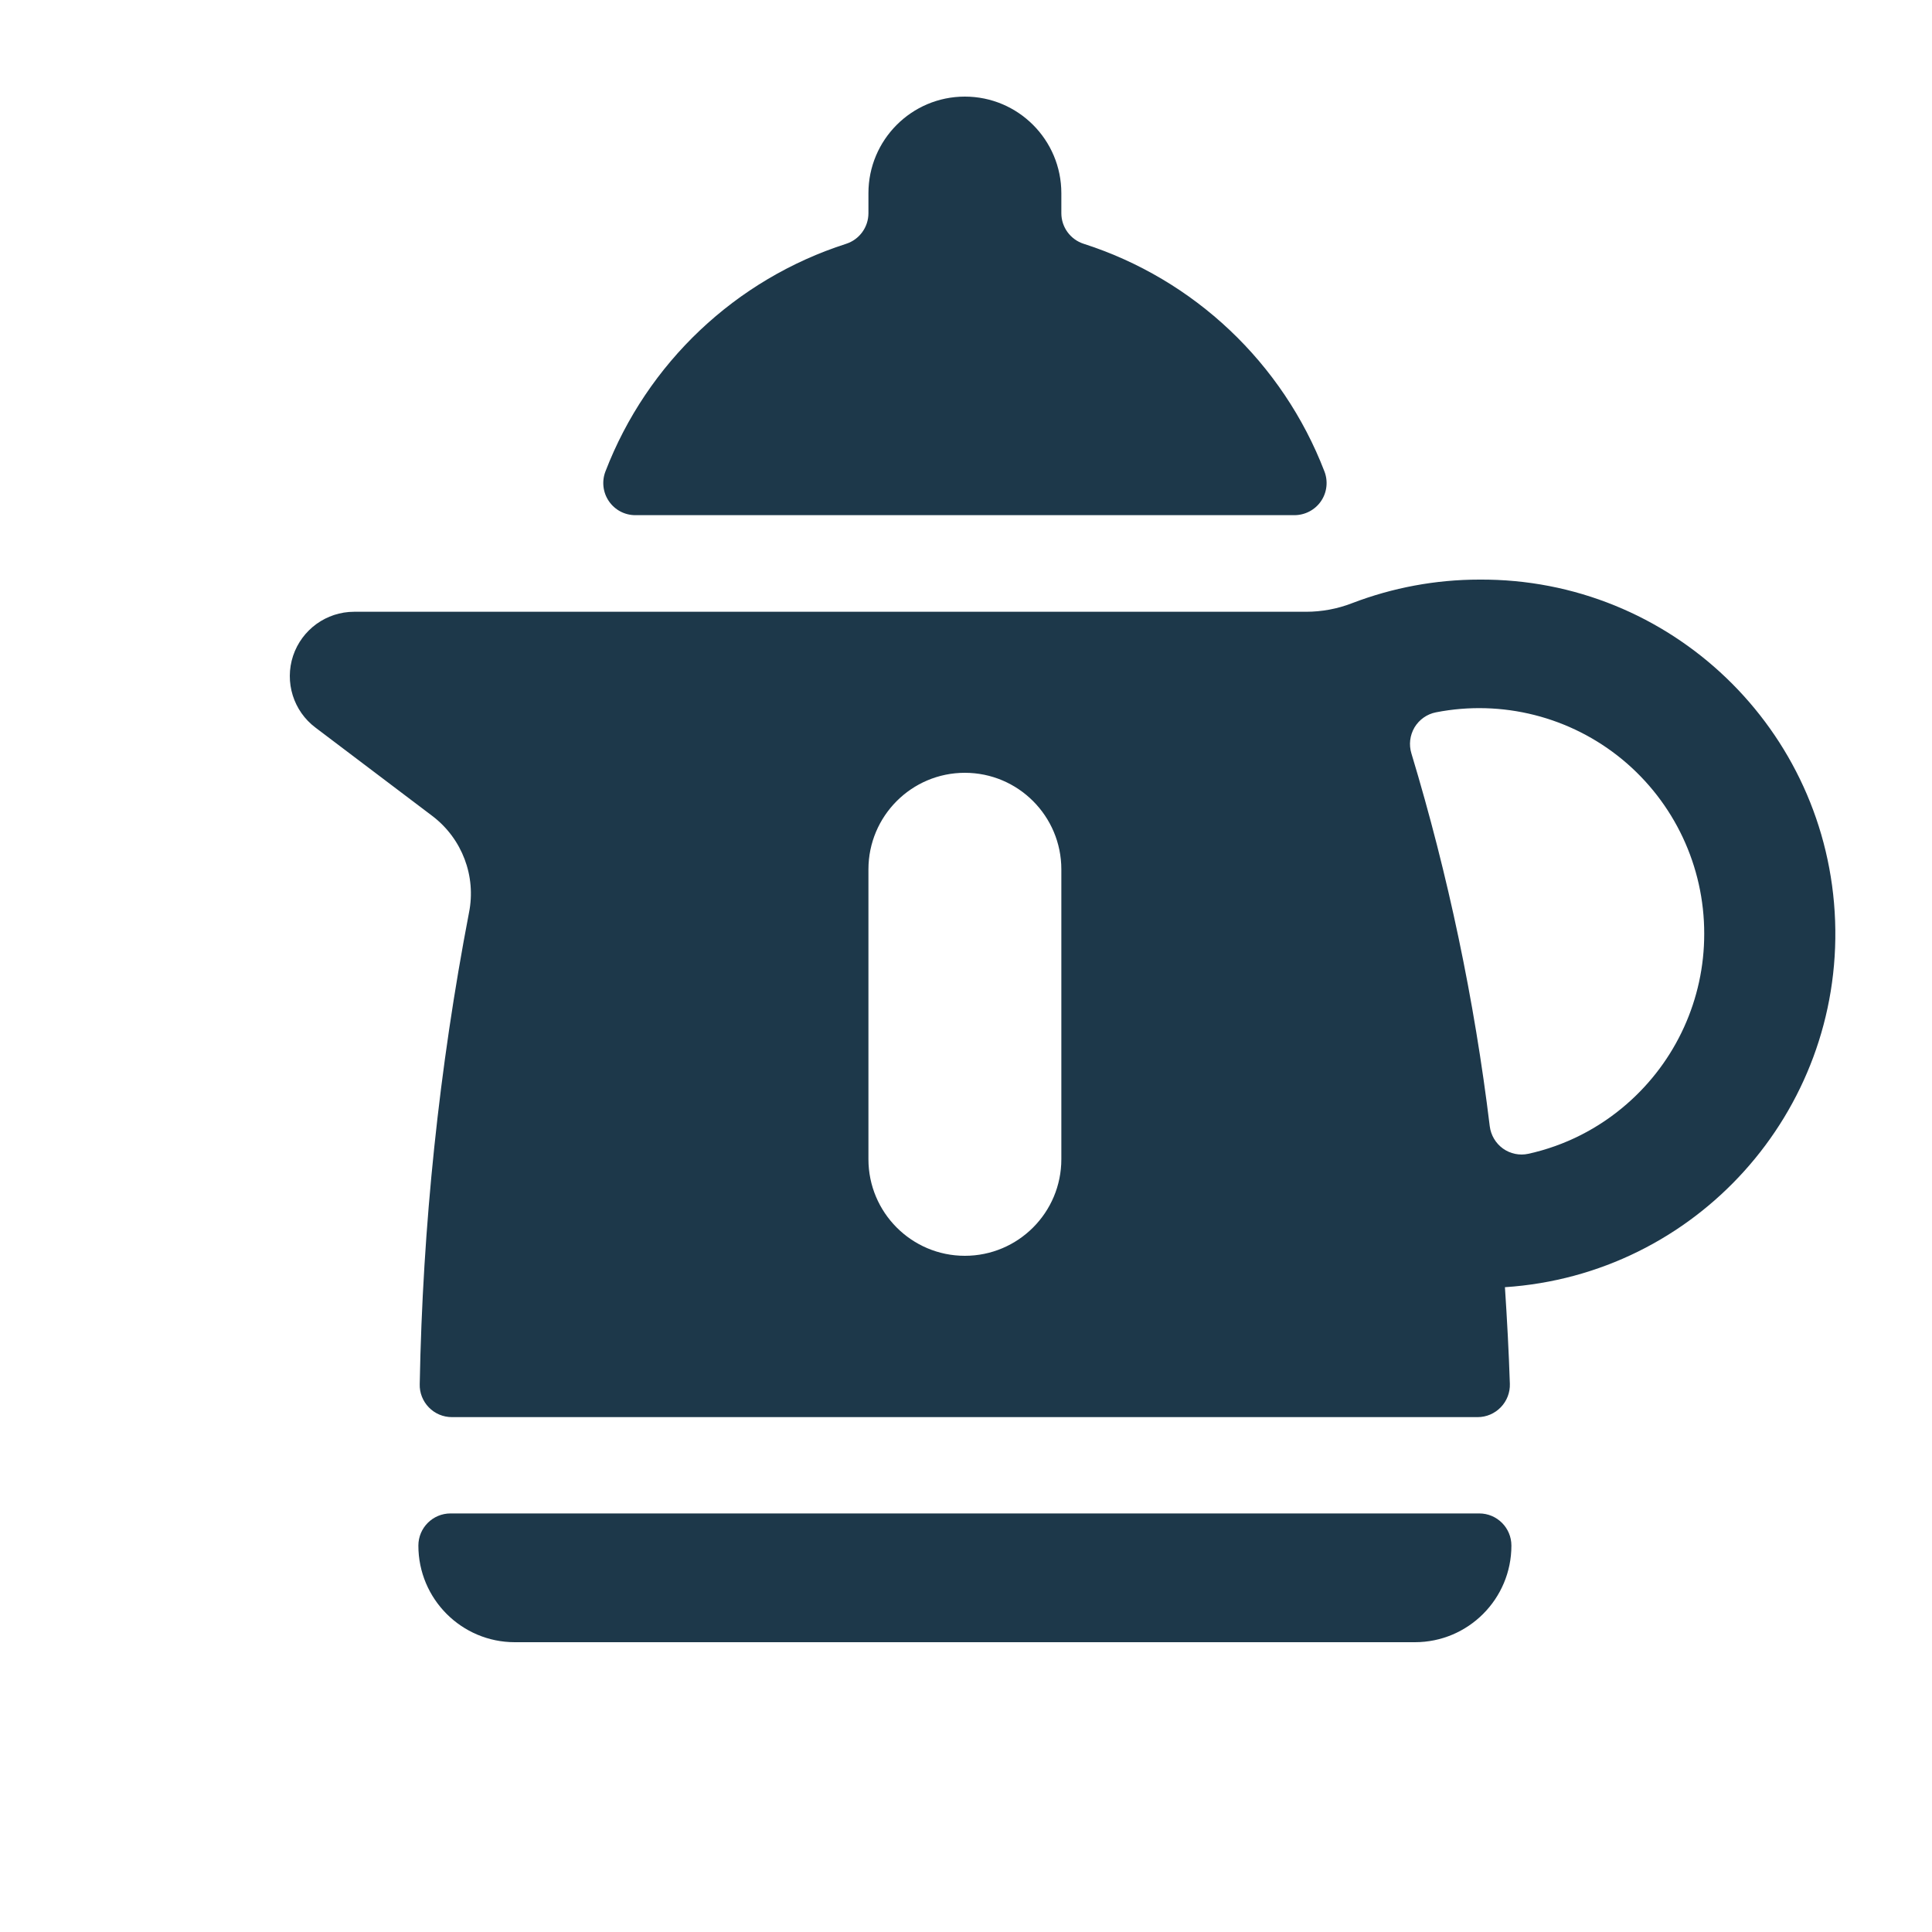 <svg width="20" height="20" viewBox="0 0 20 20" fill="none" xmlns="http://www.w3.org/2000/svg">
<path d="M15.313 15.667C15.497 15.667 15.646 15.816 15.646 16C15.646 16.552 15.199 17 14.647 17H5.329C4.778 17 4.331 16.552 4.331 16C4.331 15.816 4.48 15.667 4.664 15.667H15.313ZM15.313 6C17.293 5.986 18.925 7.551 18.997 9.533C19.069 11.515 17.555 13.195 15.579 13.325C15.601 13.659 15.619 13.992 15.63 14.325C15.633 14.415 15.599 14.503 15.536 14.568C15.473 14.633 15.387 14.67 15.297 14.67H4.678C4.588 14.67 4.502 14.634 4.439 14.569C4.377 14.505 4.342 14.418 4.345 14.328C4.375 12.69 4.546 11.057 4.855 9.448C4.931 9.07 4.784 8.682 4.477 8.448L3.267 7.533C3.037 7.361 2.944 7.061 3.034 6.789C3.125 6.517 3.379 6.333 3.666 6.333H13.52C13.683 6.333 13.845 6.303 13.997 6.244C14.417 6.083 14.864 6 15.313 6ZM9.988 8C9.437 8 8.99 8.448 8.99 9V12C8.99 12.552 9.437 13 9.988 13C10.54 13 10.987 12.552 10.987 12V9C10.987 8.448 10.54 8 9.988 8ZM16.795 7.863C16.257 7.419 15.549 7.24 14.865 7.374C14.772 7.392 14.692 7.449 14.643 7.53C14.595 7.612 14.583 7.709 14.611 7.8C14.992 9.061 15.263 10.352 15.422 11.66C15.434 11.753 15.484 11.836 15.559 11.89C15.635 11.944 15.73 11.964 15.821 11.944C16.199 11.861 16.549 11.683 16.84 11.429C17.35 10.985 17.643 10.342 17.642 9.666C17.643 8.968 17.332 8.307 16.795 7.863ZM9.988 1C10.54 1 10.987 1.448 10.987 2V2.207C10.987 2.352 11.081 2.48 11.219 2.524C12.362 2.891 13.278 3.757 13.71 4.879C13.75 4.981 13.737 5.098 13.675 5.188C13.613 5.279 13.509 5.333 13.399 5.333H6.577C6.467 5.333 6.365 5.279 6.303 5.188C6.241 5.098 6.228 4.981 6.268 4.879C6.7 3.757 7.616 2.891 8.759 2.524C8.896 2.48 8.99 2.352 8.99 2.207V2C8.99 1.448 9.437 1 9.988 1Z" fill="#1D384A"/>
</svg>
